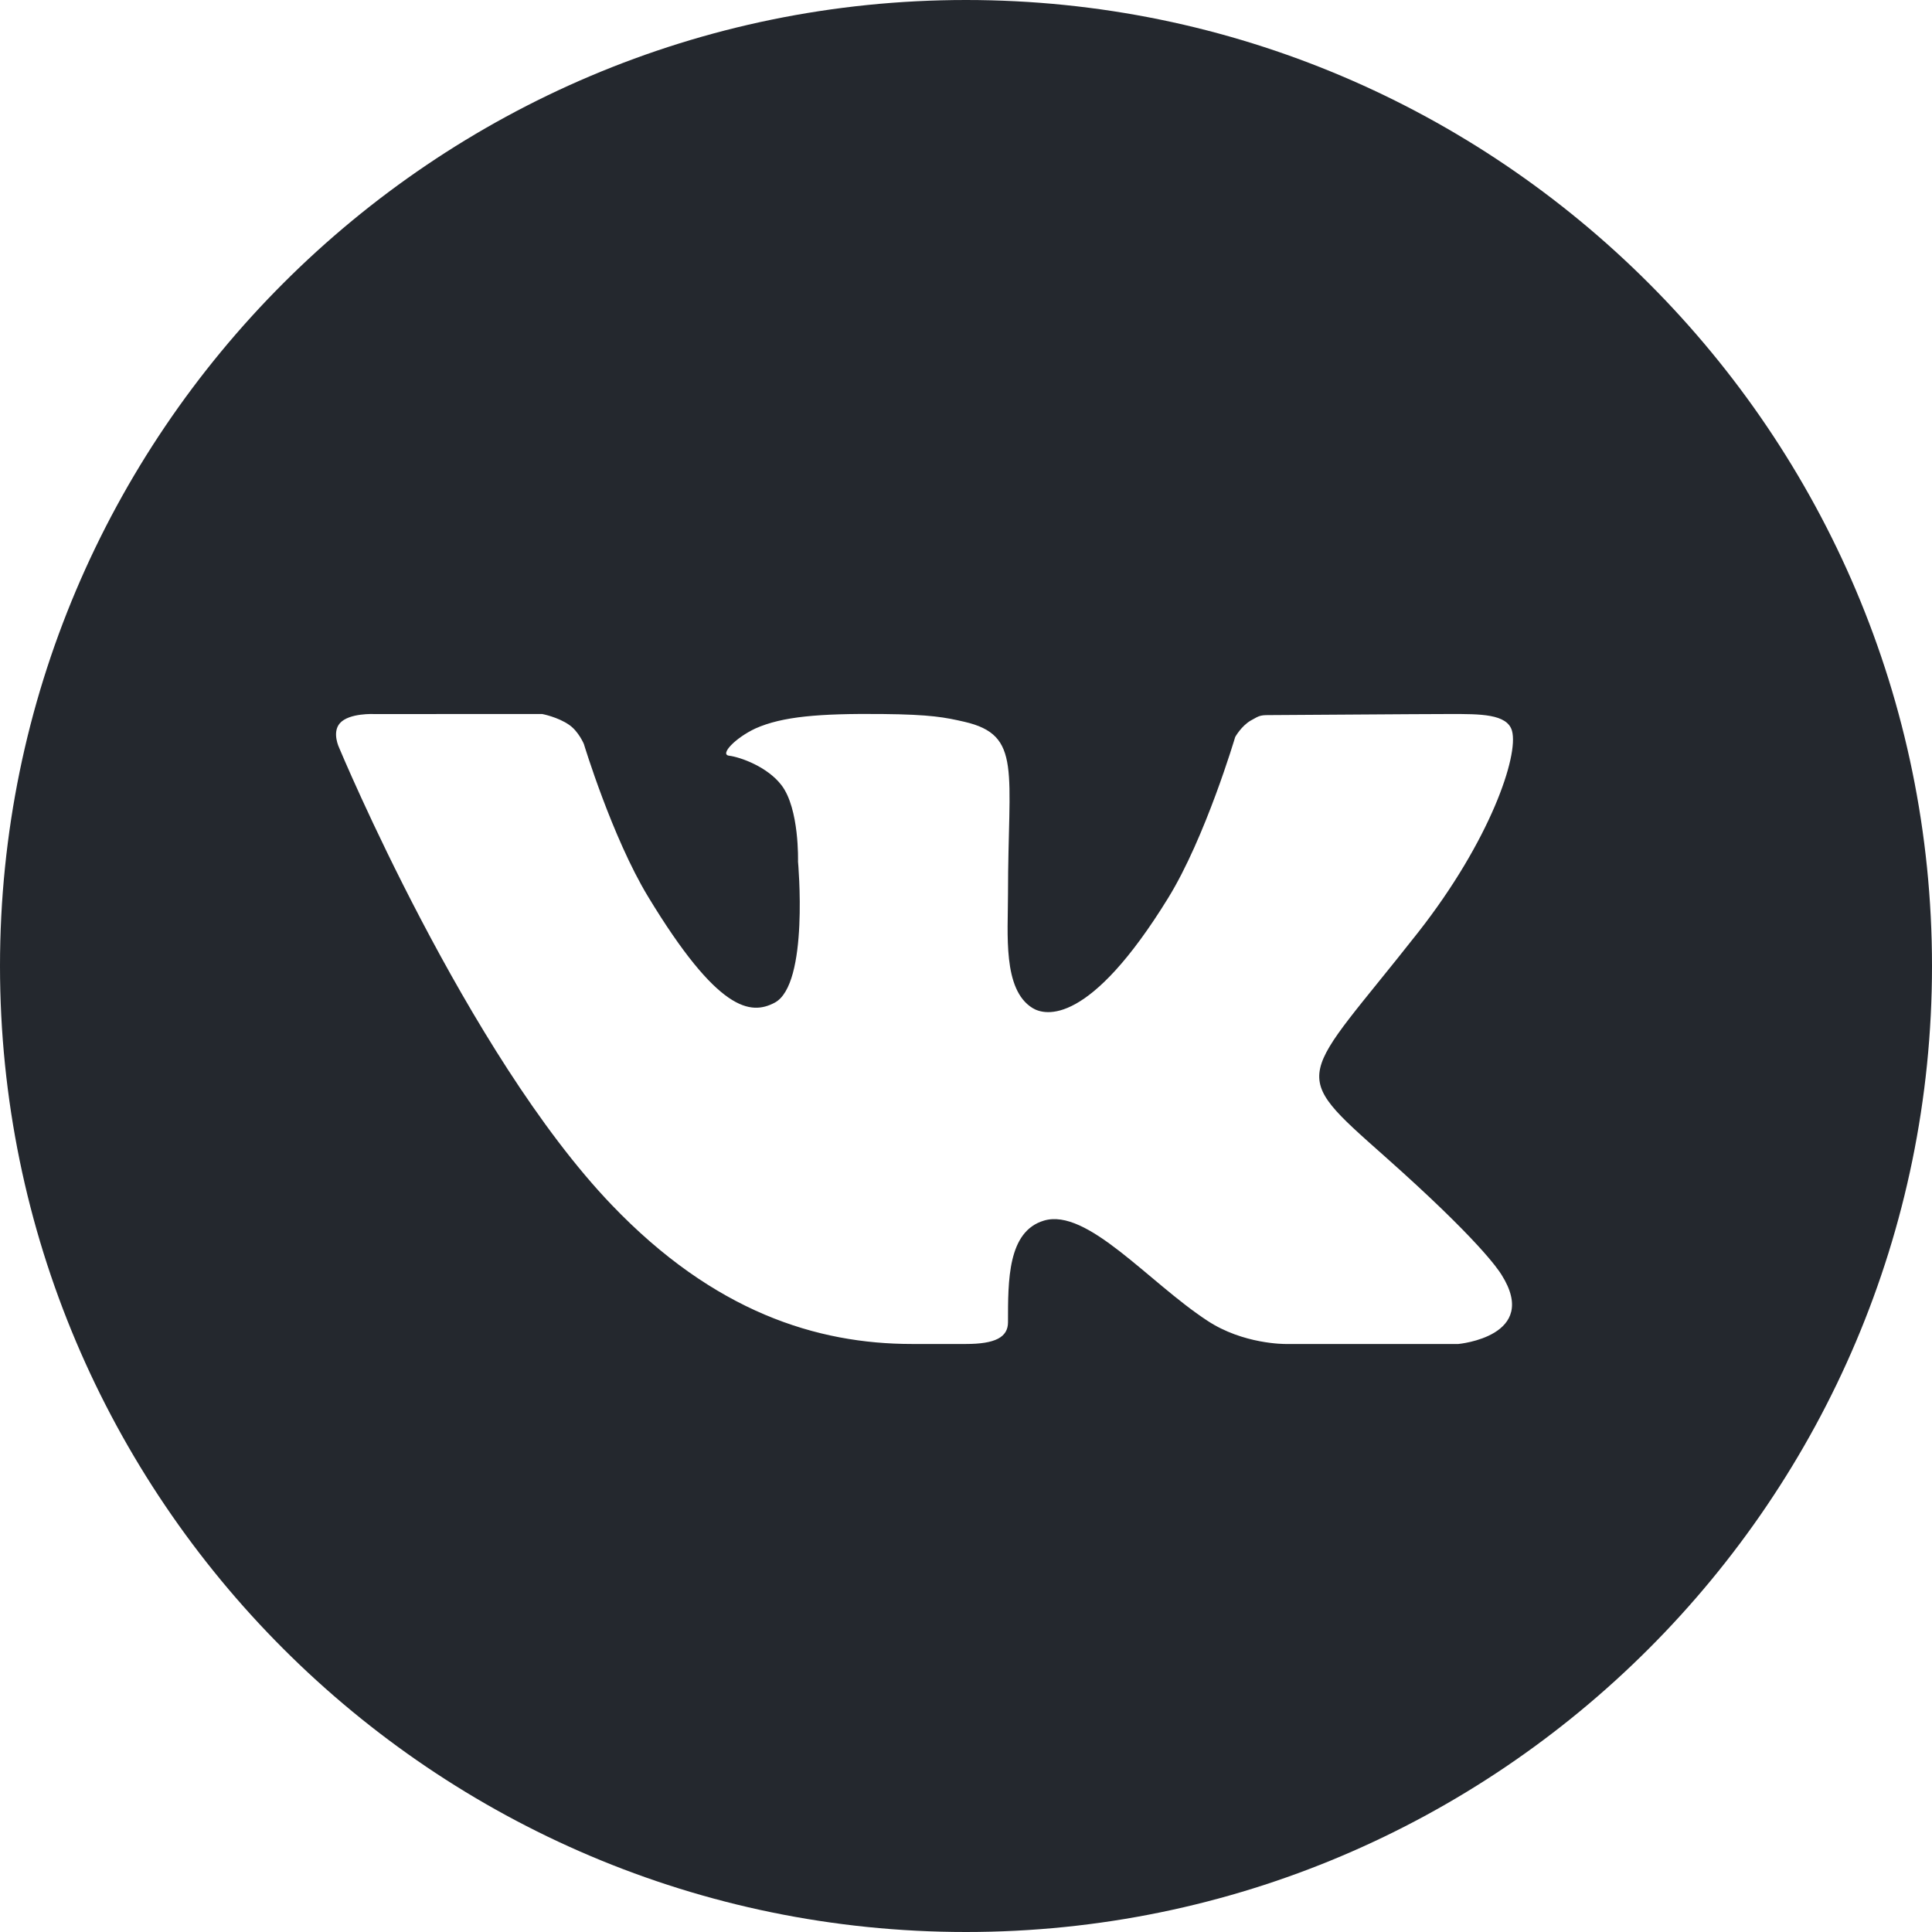 <?xml version="1.0" encoding="UTF-8"?> <svg xmlns="http://www.w3.org/2000/svg" width="42" height="42" viewBox="0 0 42 42" fill="none"> <path d="M21 0C9.421 0 0 9.421 0 21C0 32.579 9.421 42 21 42C32.58 42 42 32.579 42 21C42 9.421 32.58 0 21 0ZM30.106 25.141C32.148 26.954 32.573 27.601 32.642 27.712C33.489 29.054 31.704 29.217 31.704 29.217H27.942C27.942 29.217 27.026 29.227 26.244 28.709C24.968 27.873 23.632 26.254 22.694 26.535C21.906 26.77 21.913 27.835 21.913 28.745C21.913 29.071 21.633 29.217 21 29.217C20.367 29.217 20.104 29.217 19.824 29.217C17.763 29.217 15.527 28.523 13.297 26.193C10.141 22.897 7.374 16.259 7.374 16.259C7.374 16.259 7.21 15.925 7.389 15.722C7.59 15.494 8.139 15.523 8.139 15.523L11.787 15.522C11.787 15.522 12.13 15.587 12.376 15.76C12.58 15.903 12.693 16.174 12.693 16.174C12.693 16.174 13.306 18.198 14.086 19.488C15.611 22.006 16.321 22.07 16.838 21.799C17.594 21.406 17.348 18.729 17.348 18.729C17.348 18.729 17.382 17.58 16.987 17.067C16.683 16.671 16.102 16.46 15.848 16.428C15.642 16.401 15.985 16.041 16.423 15.836C17.007 15.576 17.803 15.509 19.174 15.522C20.241 15.532 20.549 15.596 20.965 15.691C22.224 15.982 21.913 16.748 21.913 19.438C21.913 20.299 21.794 21.511 22.445 21.913C22.725 22.086 23.685 22.298 25.394 19.523C26.206 18.206 26.852 16.022 26.852 16.022C26.852 16.022 26.985 15.782 27.192 15.663C27.404 15.542 27.398 15.545 27.688 15.545C27.978 15.545 30.89 15.522 31.529 15.522C32.167 15.522 32.767 15.515 32.87 15.889C33.018 16.427 32.398 18.269 30.83 20.268C28.252 23.55 27.967 23.243 30.106 25.141Z" fill="#24282E"></path> </svg> 